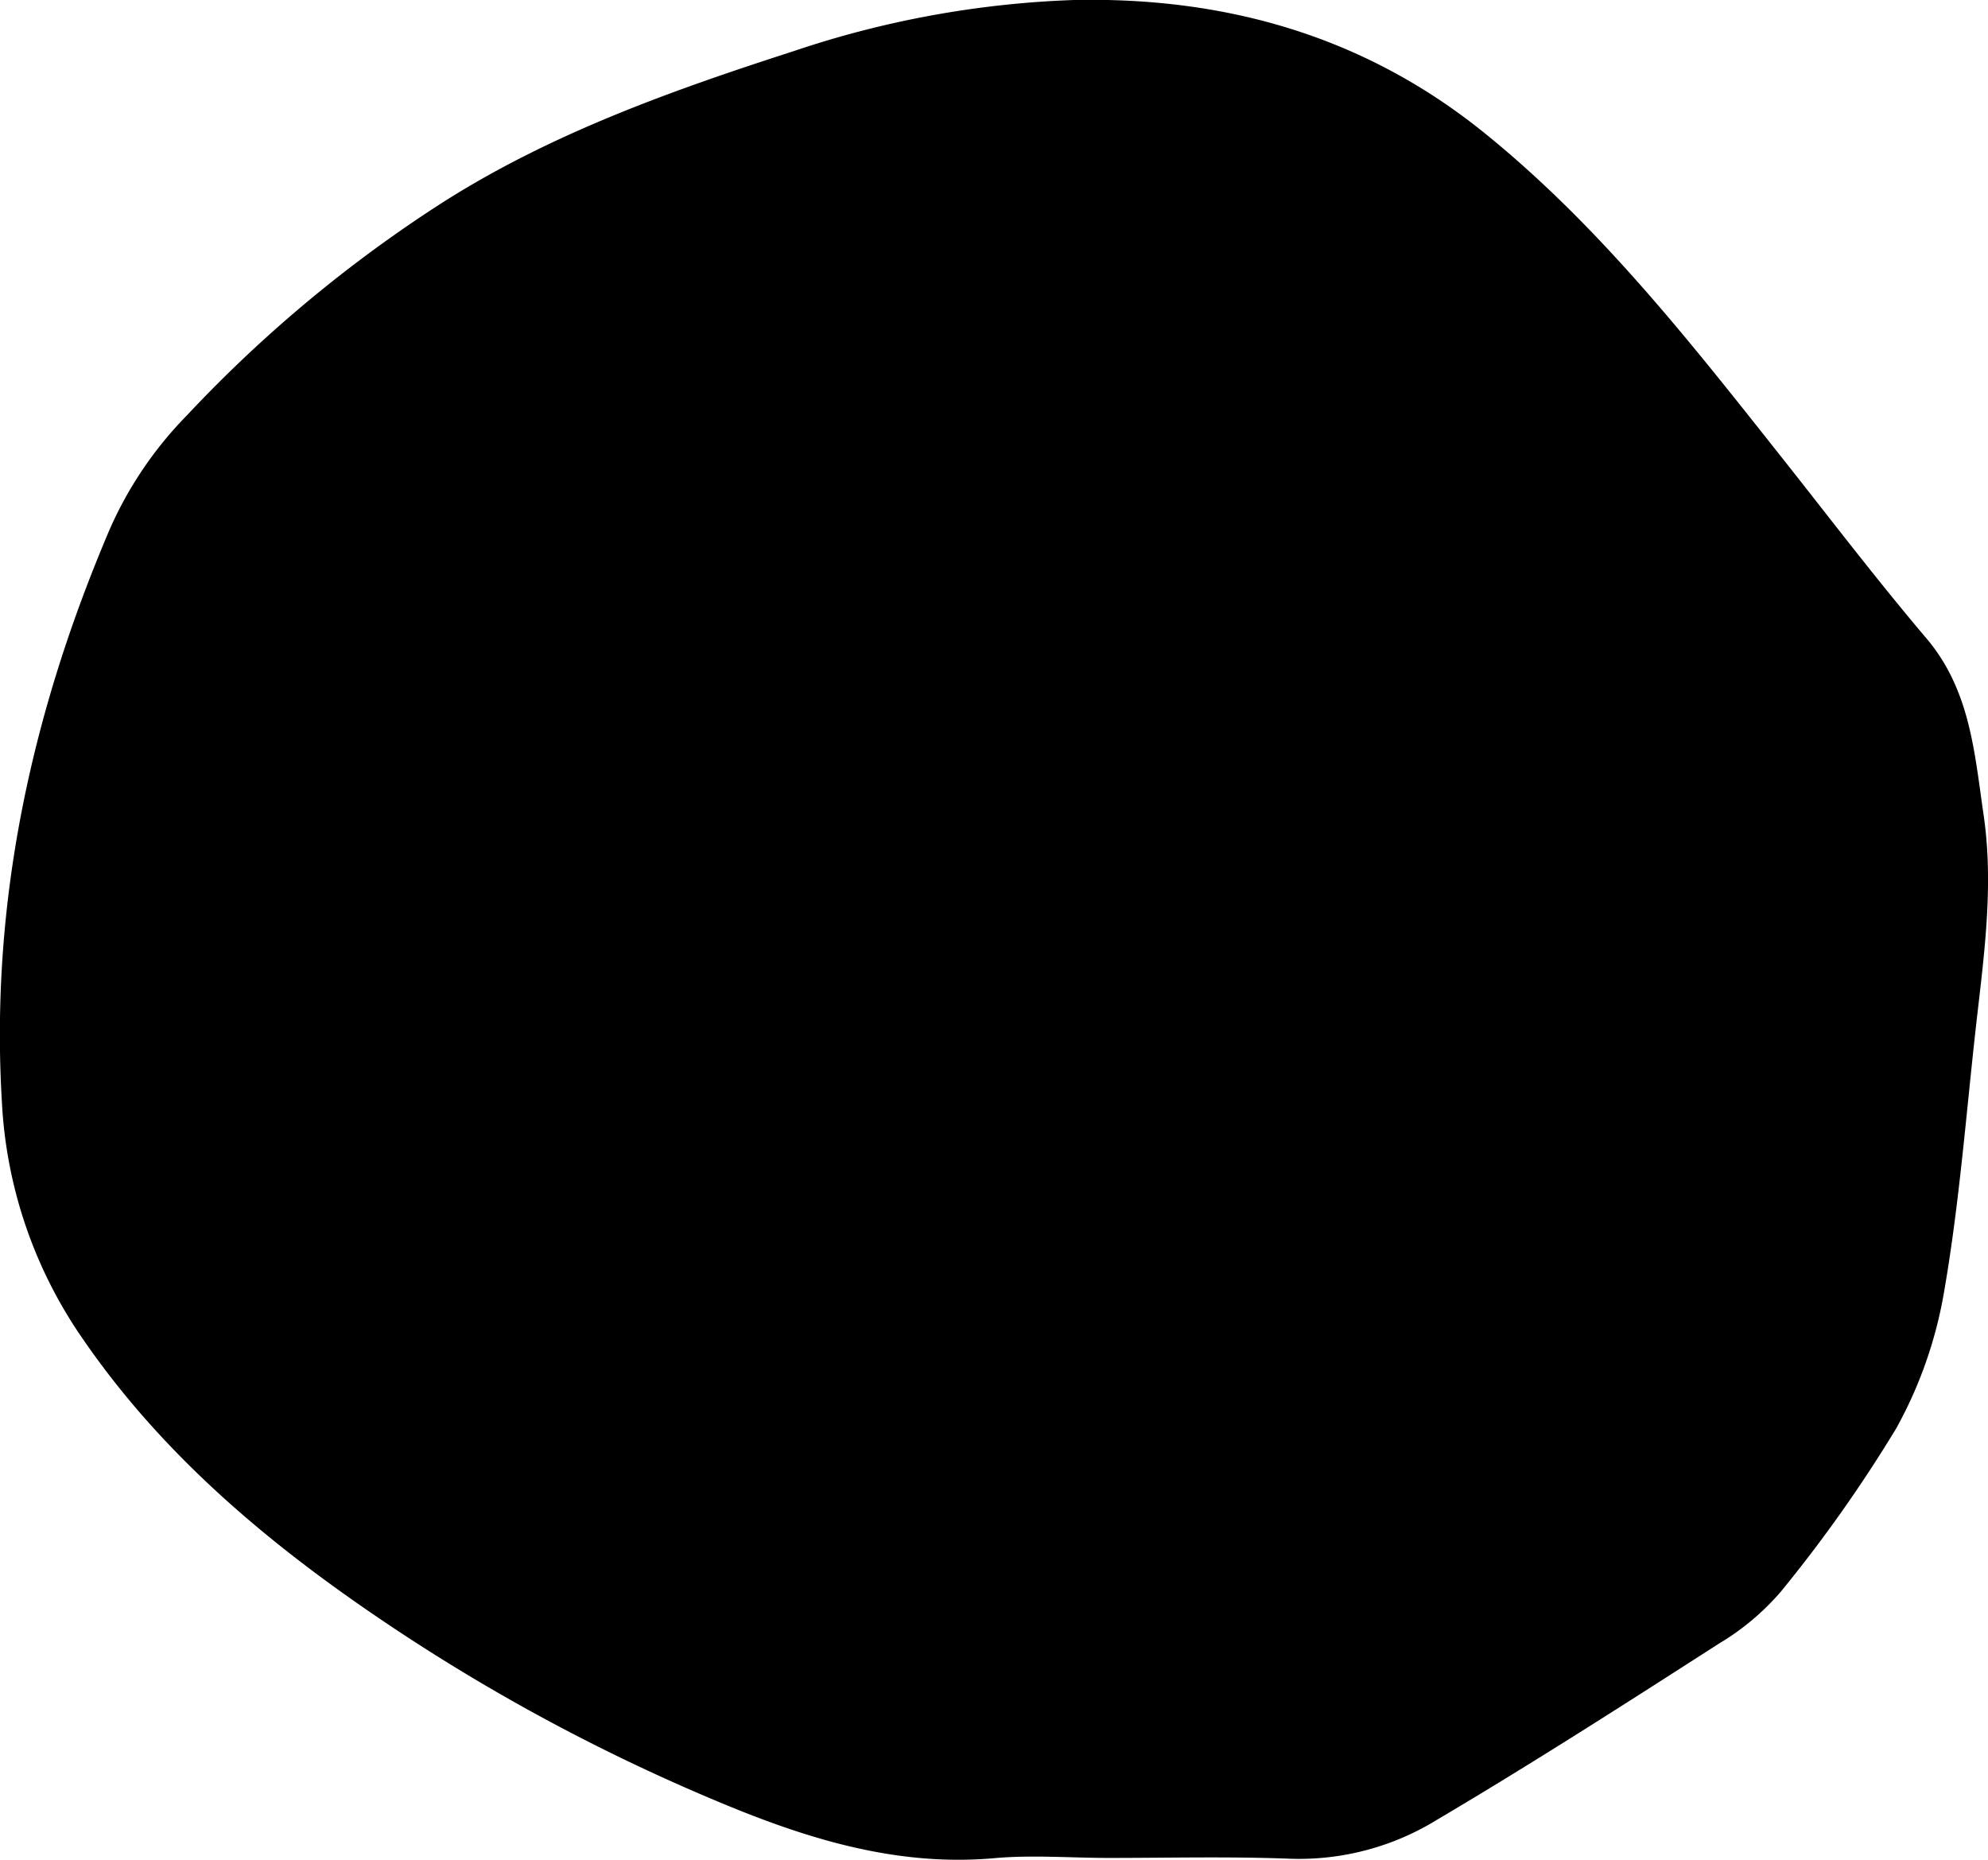 <svg id="Layer_1" data-name="Layer 1" xmlns="http://www.w3.org/2000/svg" viewBox="0 0 165.64 155"><path d="M99.36,160.8c-3.09,0-6.21-.25-9.28,0-8.49.81-16.24-1.71-23.87-4.95a160.22,160.22,0,0,1-30.86-17.27c-8.24-5.91-15.7-12.63-21.51-21.11A38,38,0,0,1,7.16,97.86c-1-16.68,2.48-32.55,9-47.8a31.87,31.87,0,0,1,6.42-9.46A112.26,112.26,0,0,1,44.16,22.69c9-5.67,19-9.21,29-12.44A81.8,81.8,0,0,1,96.49,6c12.64-.26,24.24,3,34.28,11.15,9.5,7.7,17,17.26,24.54,26.78,4.05,5.11,8,10.31,12.21,15.27,3.67,4.34,4,9.6,4.77,14.81.84,5.89,0,11.73-.66,17.57-.82,7.33-1.38,14.7-2.64,22A35.87,35.87,0,0,1,165,125a118.25,118.25,0,0,1-9.6,13.59,20.83,20.83,0,0,1-5.19,4.36c-7.78,5-15.58,10-23.51,14.69a21.9,21.9,0,0,1-12.11,3.23C109.49,160.67,104.43,160.8,99.36,160.8Z" transform="translate(-7 -6)"/></svg>